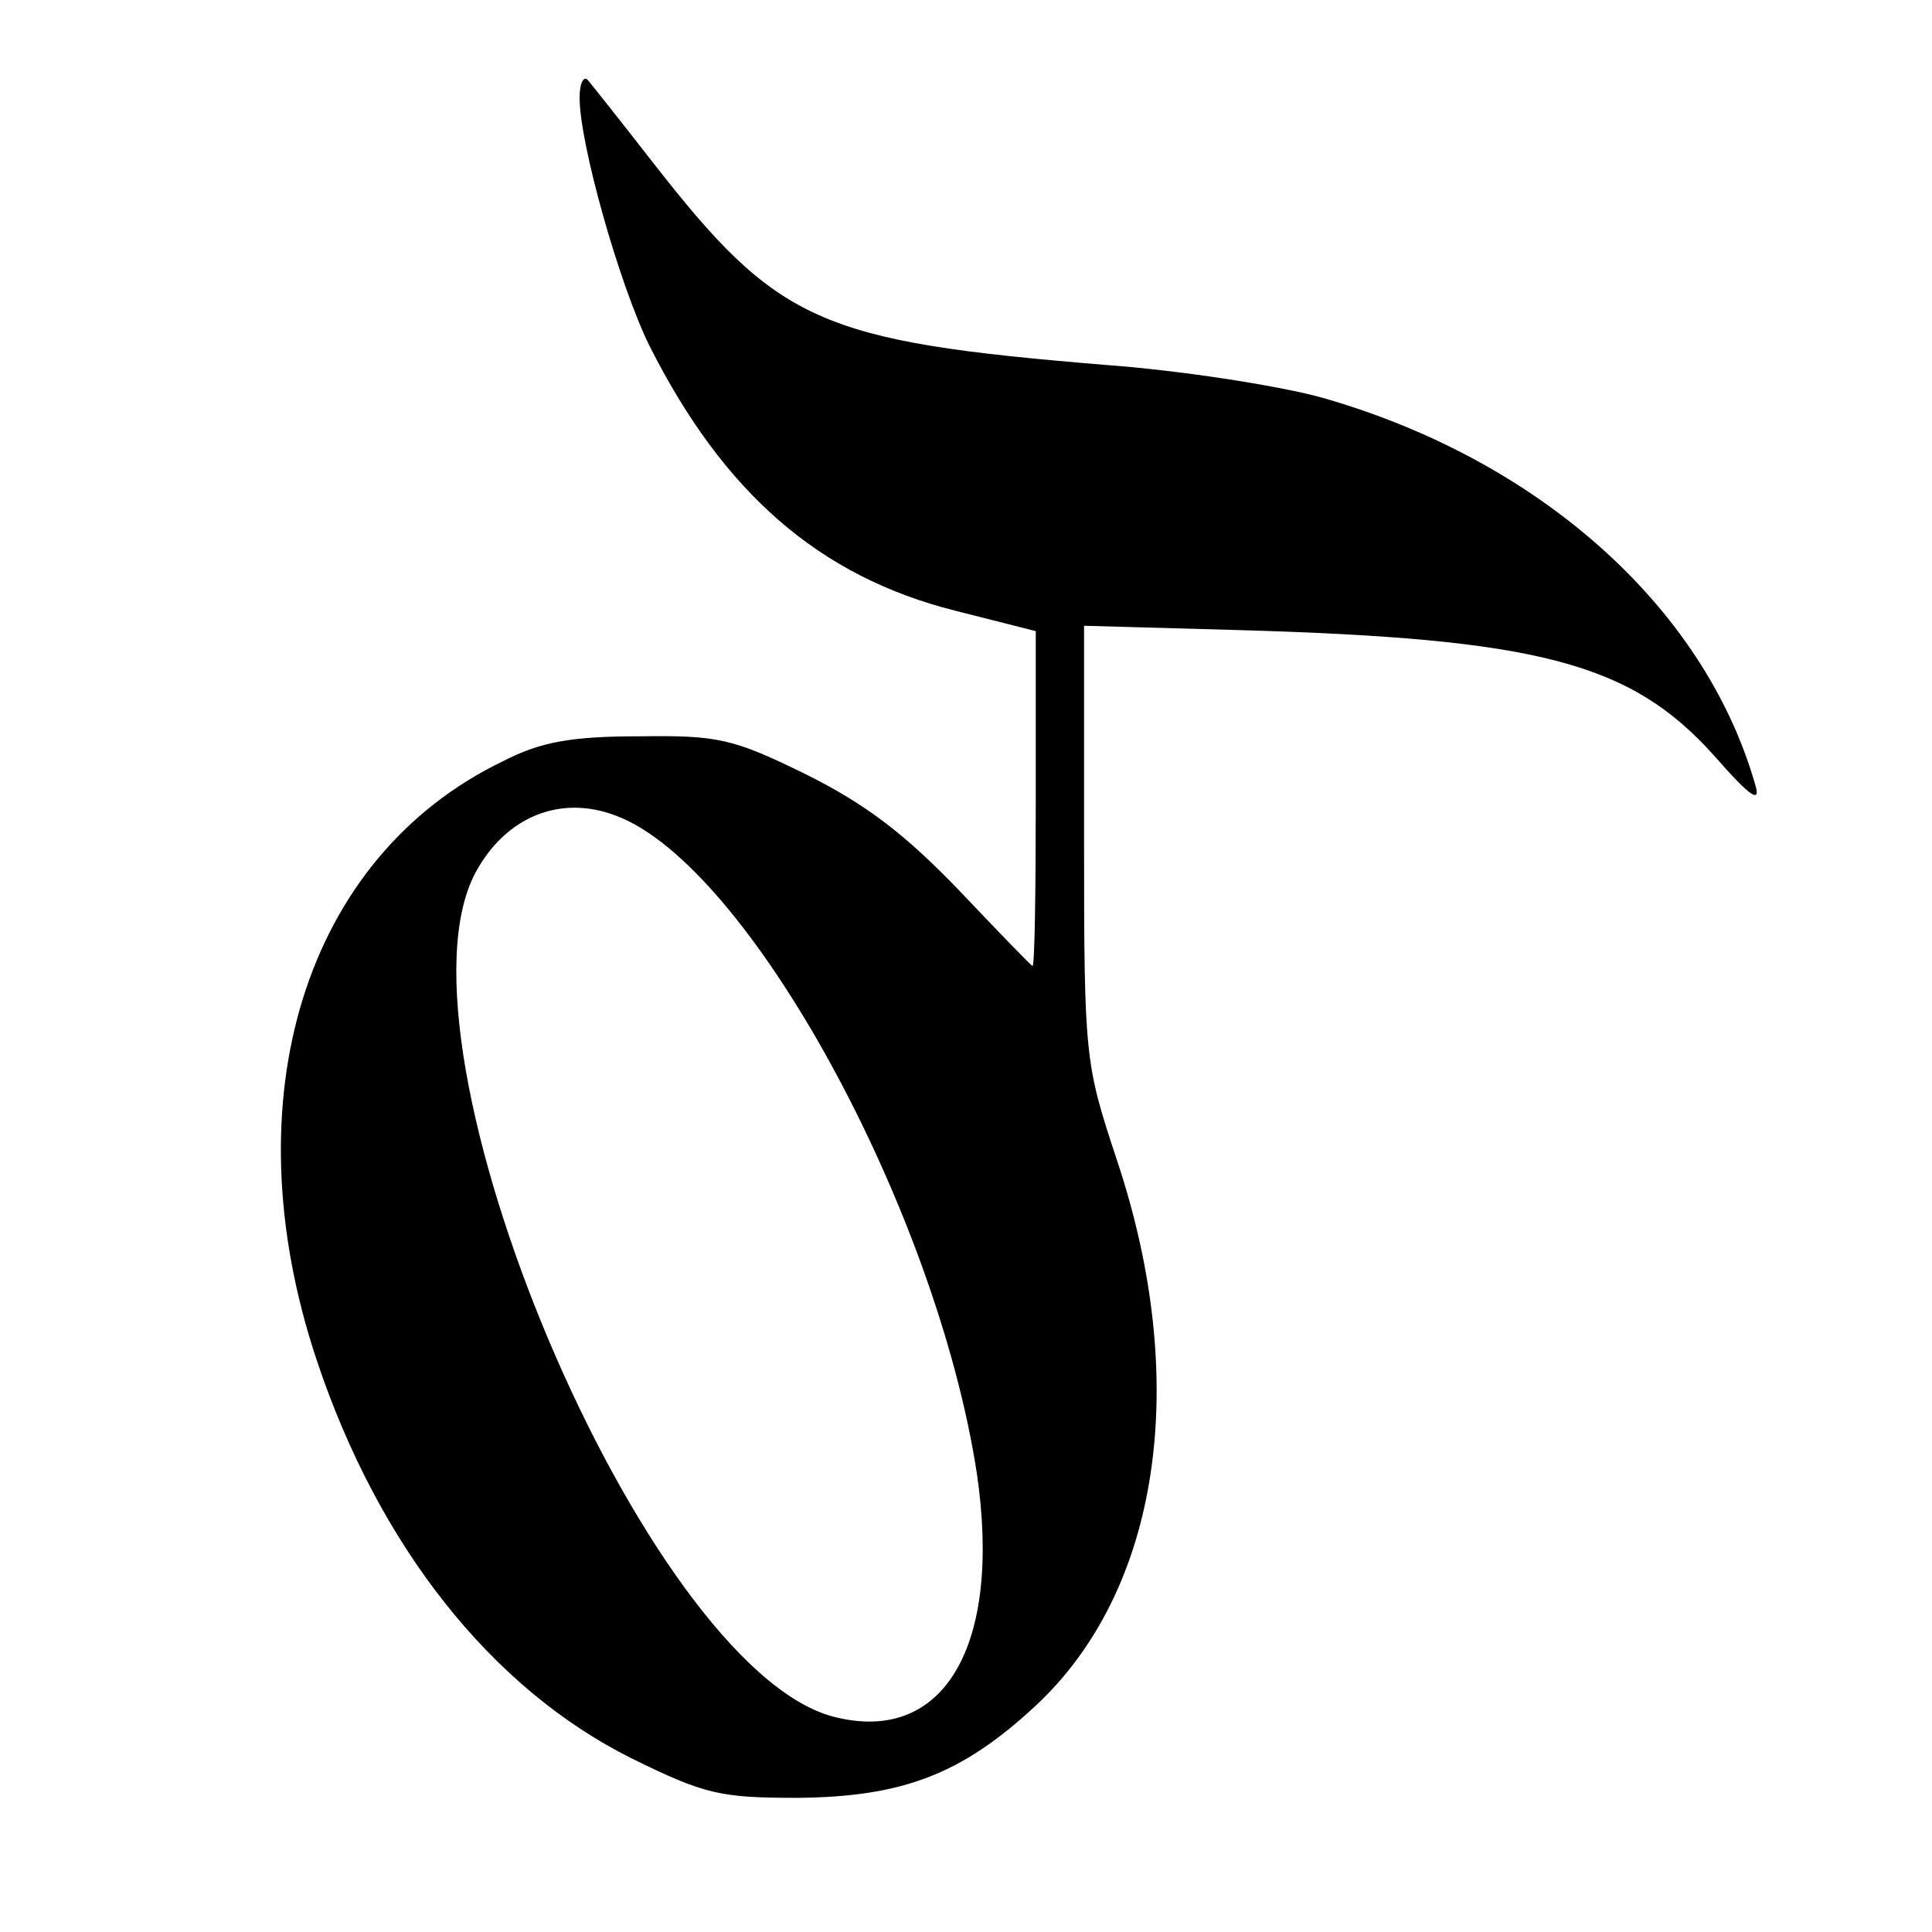 <?xml version="1.0" standalone="no"?>
<!DOCTYPE svg PUBLIC "-//W3C//DTD SVG 20010904//EN"
 "http://www.w3.org/TR/2001/REC-SVG-20010904/DTD/svg10.dtd">
<svg version="1.0" xmlns="http://www.w3.org/2000/svg"
 width="180pt" height="180pt" viewBox="0 0 180 180"
 preserveAspectRatio="xMidYMid meet">
<g transform="translate(0,180) scale(0.1,-0.1)"
fill="#000000" stroke="none">
<path d="M540 1709 c0 -43 37 -174 65 -231 69 -137 158 -215 285 -247 l75 -19
0 -156 c0 -86 -1 -156 -3 -156 -1 0 -32 32 -68 70 -50 52 -86 80 -142 108 -69
34 -83 37 -156 36 -63 0 -92 -5 -127 -23 -185 -89 -255 -315 -174 -558 58
-174 163 -306 293 -371 69 -34 83 -37 156 -37 97 1 152 22 220 85 117 108 146
303 76 511 -29 88 -30 94 -30 293 l0 203 143 -4 c280 -8 366 -30 444 -117 35
-40 44 -45 38 -26 -48 166 -203 303 -405 360 -41 11 -131 25 -200 30 -267 22
-305 39 -422 189 -28 36 -55 70 -60 76 -4 5 -8 -2 -8 -16z m34 -669 c123 -46
298 -366 336 -612 24 -162 -31 -255 -135 -227 -175 49 -418 624 -332 786 28
52 79 73 131 53z"/>
</g>
</svg>
